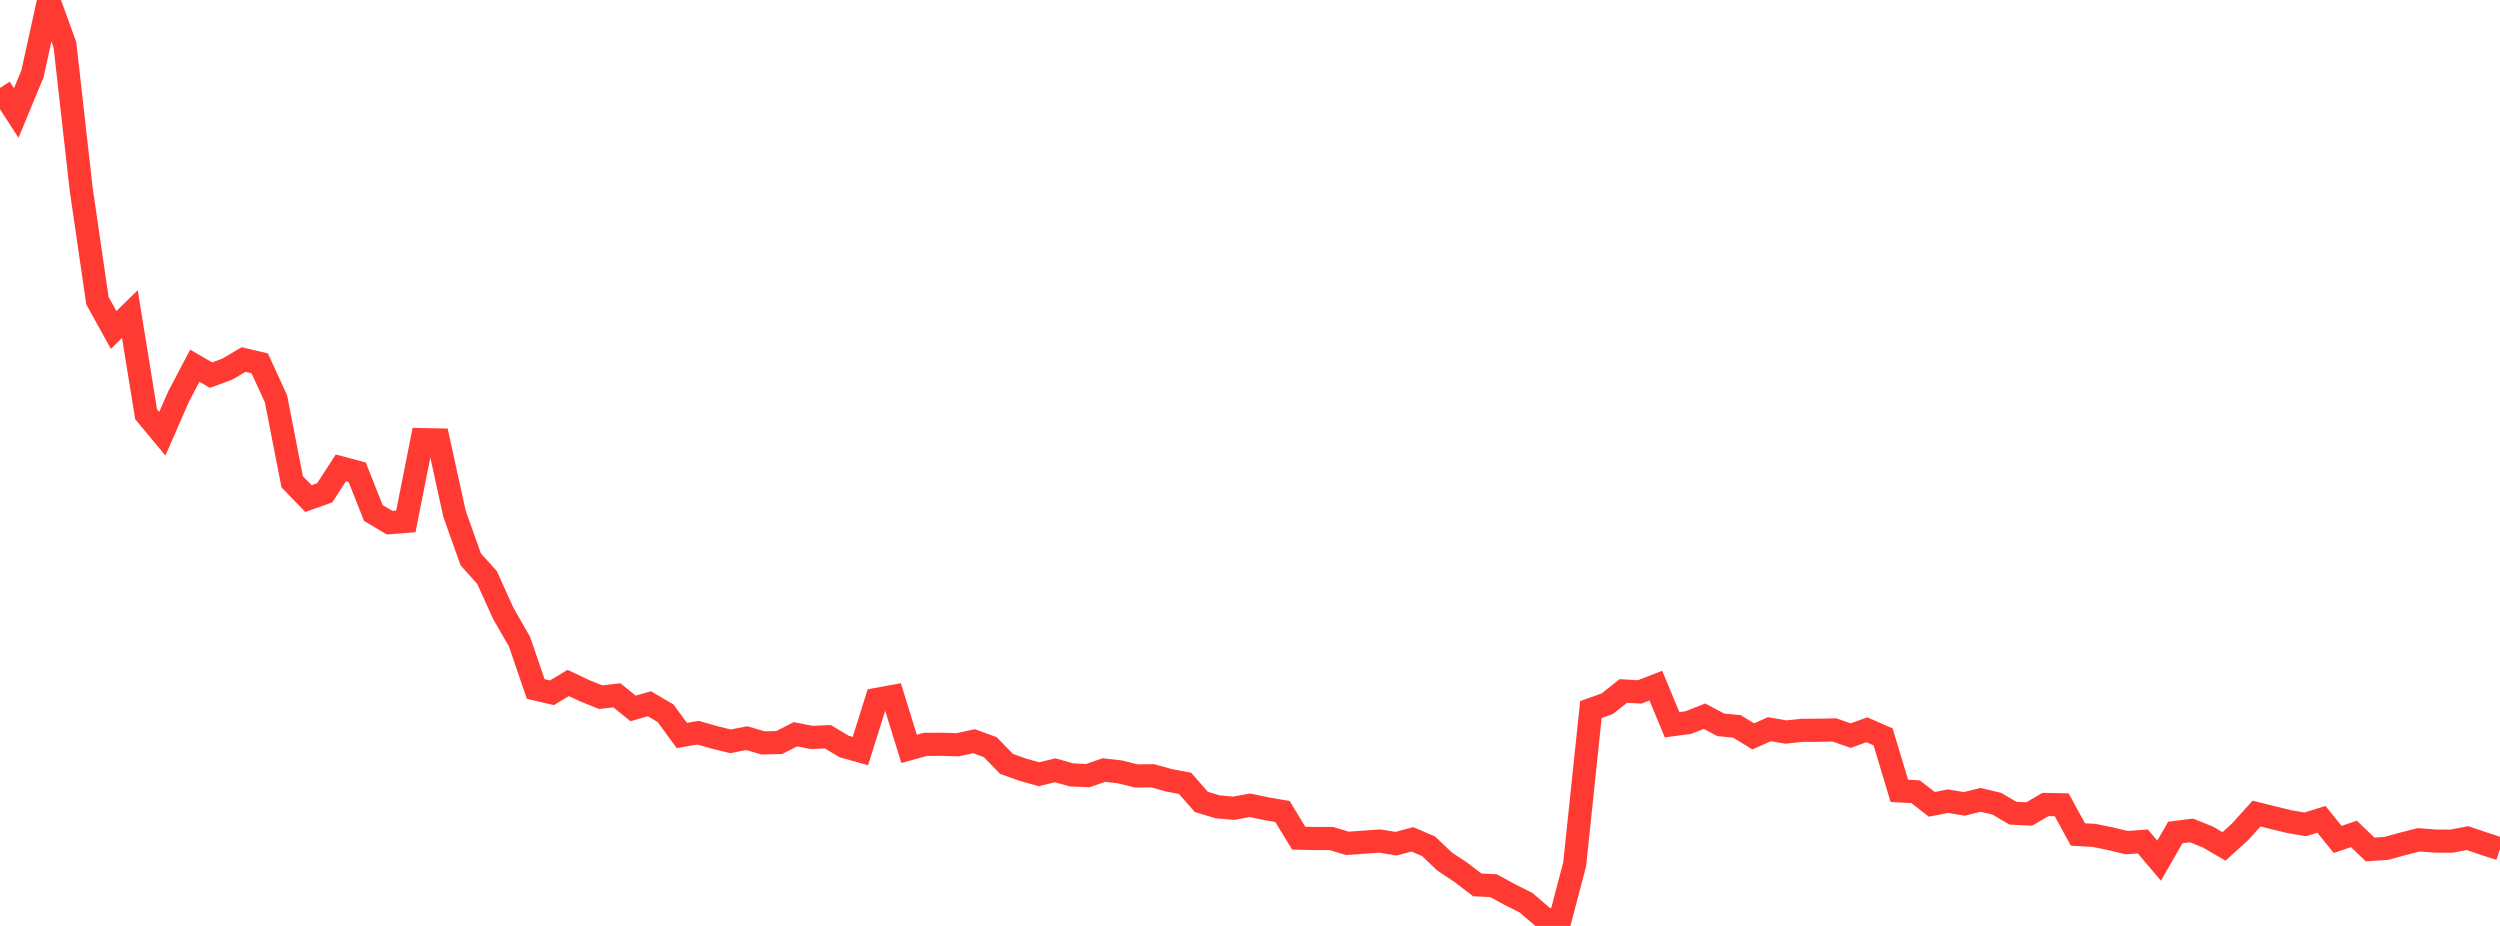 <?xml version="1.0" standalone="no"?>
<!DOCTYPE svg PUBLIC "-//W3C//DTD SVG 1.1//EN" "http://www.w3.org/Graphics/SVG/1.1/DTD/svg11.dtd">

<svg width="135" height="50" viewBox="0 0 135 50" preserveAspectRatio="none" 
  xmlns="http://www.w3.org/2000/svg"
  xmlns:xlink="http://www.w3.org/1999/xlink">


<polyline points="0.0, 4.749 0.877, 6.104 1.753, 3.988 2.63, 0.0 3.506, 2.421 4.383, 10.207 5.26, 16.234 6.136, 17.819 7.013, 16.959 7.89, 22.366 8.766, 23.422 9.643, 21.414 10.519, 19.748 11.396, 20.257 12.273, 19.934 13.149, 19.415 14.026, 19.622 14.903, 21.536 15.779, 26.019 16.656, 26.923 17.532, 26.613 18.409, 25.263 19.286, 25.497 20.162, 27.702 21.039, 28.224 21.916, 28.154 22.792, 23.739 23.669, 23.757 24.545, 27.749 25.422, 30.209 26.299, 31.184 27.175, 33.12 28.052, 34.646 28.929, 37.206 29.805, 37.41 30.682, 36.88 31.558, 37.293 32.435, 37.647 33.312, 37.547 34.188, 38.255 35.065, 38.002 35.942, 38.516 36.818, 39.717 37.695, 39.565 38.571, 39.816 39.448, 40.033 40.325, 39.859 41.201, 40.116 42.078, 40.097 42.955, 39.649 43.831, 39.822 44.708, 39.785 45.584, 40.311 46.461, 40.558 47.338, 37.769 48.214, 37.608 49.091, 40.438 49.968, 40.196 50.844, 40.191 51.721, 40.217 52.597, 40.025 53.474, 40.346 54.351, 41.249 55.227, 41.562 56.104, 41.809 56.981, 41.595 57.857, 41.843 58.734, 41.884 59.61, 41.583 60.487, 41.682 61.364, 41.903 62.24, 41.89 63.117, 42.135 63.994, 42.301 64.87, 43.301 65.747, 43.567 66.623, 43.645 67.5, 43.486 68.377, 43.67 69.253, 43.82 70.13, 45.261 71.006, 45.28 71.883, 45.278 72.76, 45.541 73.636, 45.478 74.513, 45.418 75.39, 45.56 76.266, 45.324 77.143, 45.7 78.019, 46.531 78.896, 47.112 79.773, 47.783 80.649, 47.826 81.526, 48.305 82.403, 48.744 83.279, 49.496 84.156, 50.0 85.032, 46.672 85.909, 38.315 86.786, 38.004 87.662, 37.312 88.539, 37.364 89.416, 37.025 90.292, 39.136 91.169, 39.018 92.045, 38.674 92.922, 39.141 93.799, 39.226 94.675, 39.765 95.552, 39.375 96.429, 39.53 97.305, 39.438 98.182, 39.434 99.058, 39.417 99.935, 39.722 100.812, 39.409 101.688, 39.791 102.565, 42.707 103.442, 42.754 104.318, 43.434 105.195, 43.264 106.071, 43.41 106.948, 43.192 107.825, 43.399 108.701, 43.913 109.578, 43.955 110.455, 43.442 111.331, 43.458 112.208, 45.062 113.084, 45.111 113.961, 45.291 114.838, 45.502 115.714, 45.439 116.591, 46.475 117.468, 44.954 118.344, 44.844 119.221, 45.197 120.097, 45.706 120.974, 44.909 121.851, 43.933 122.727, 44.151 123.604, 44.365 124.481, 44.516 125.357, 44.244 126.234, 45.33 127.11, 45.031 127.987, 45.871 128.864, 45.812 129.74, 45.571 130.617, 45.349 131.494, 45.418 132.37, 45.423 133.247, 45.258 134.123, 45.555 135.0, 45.841" fill="none" stroke="#ff3a33" stroke-width="1.25"/>

</svg>
